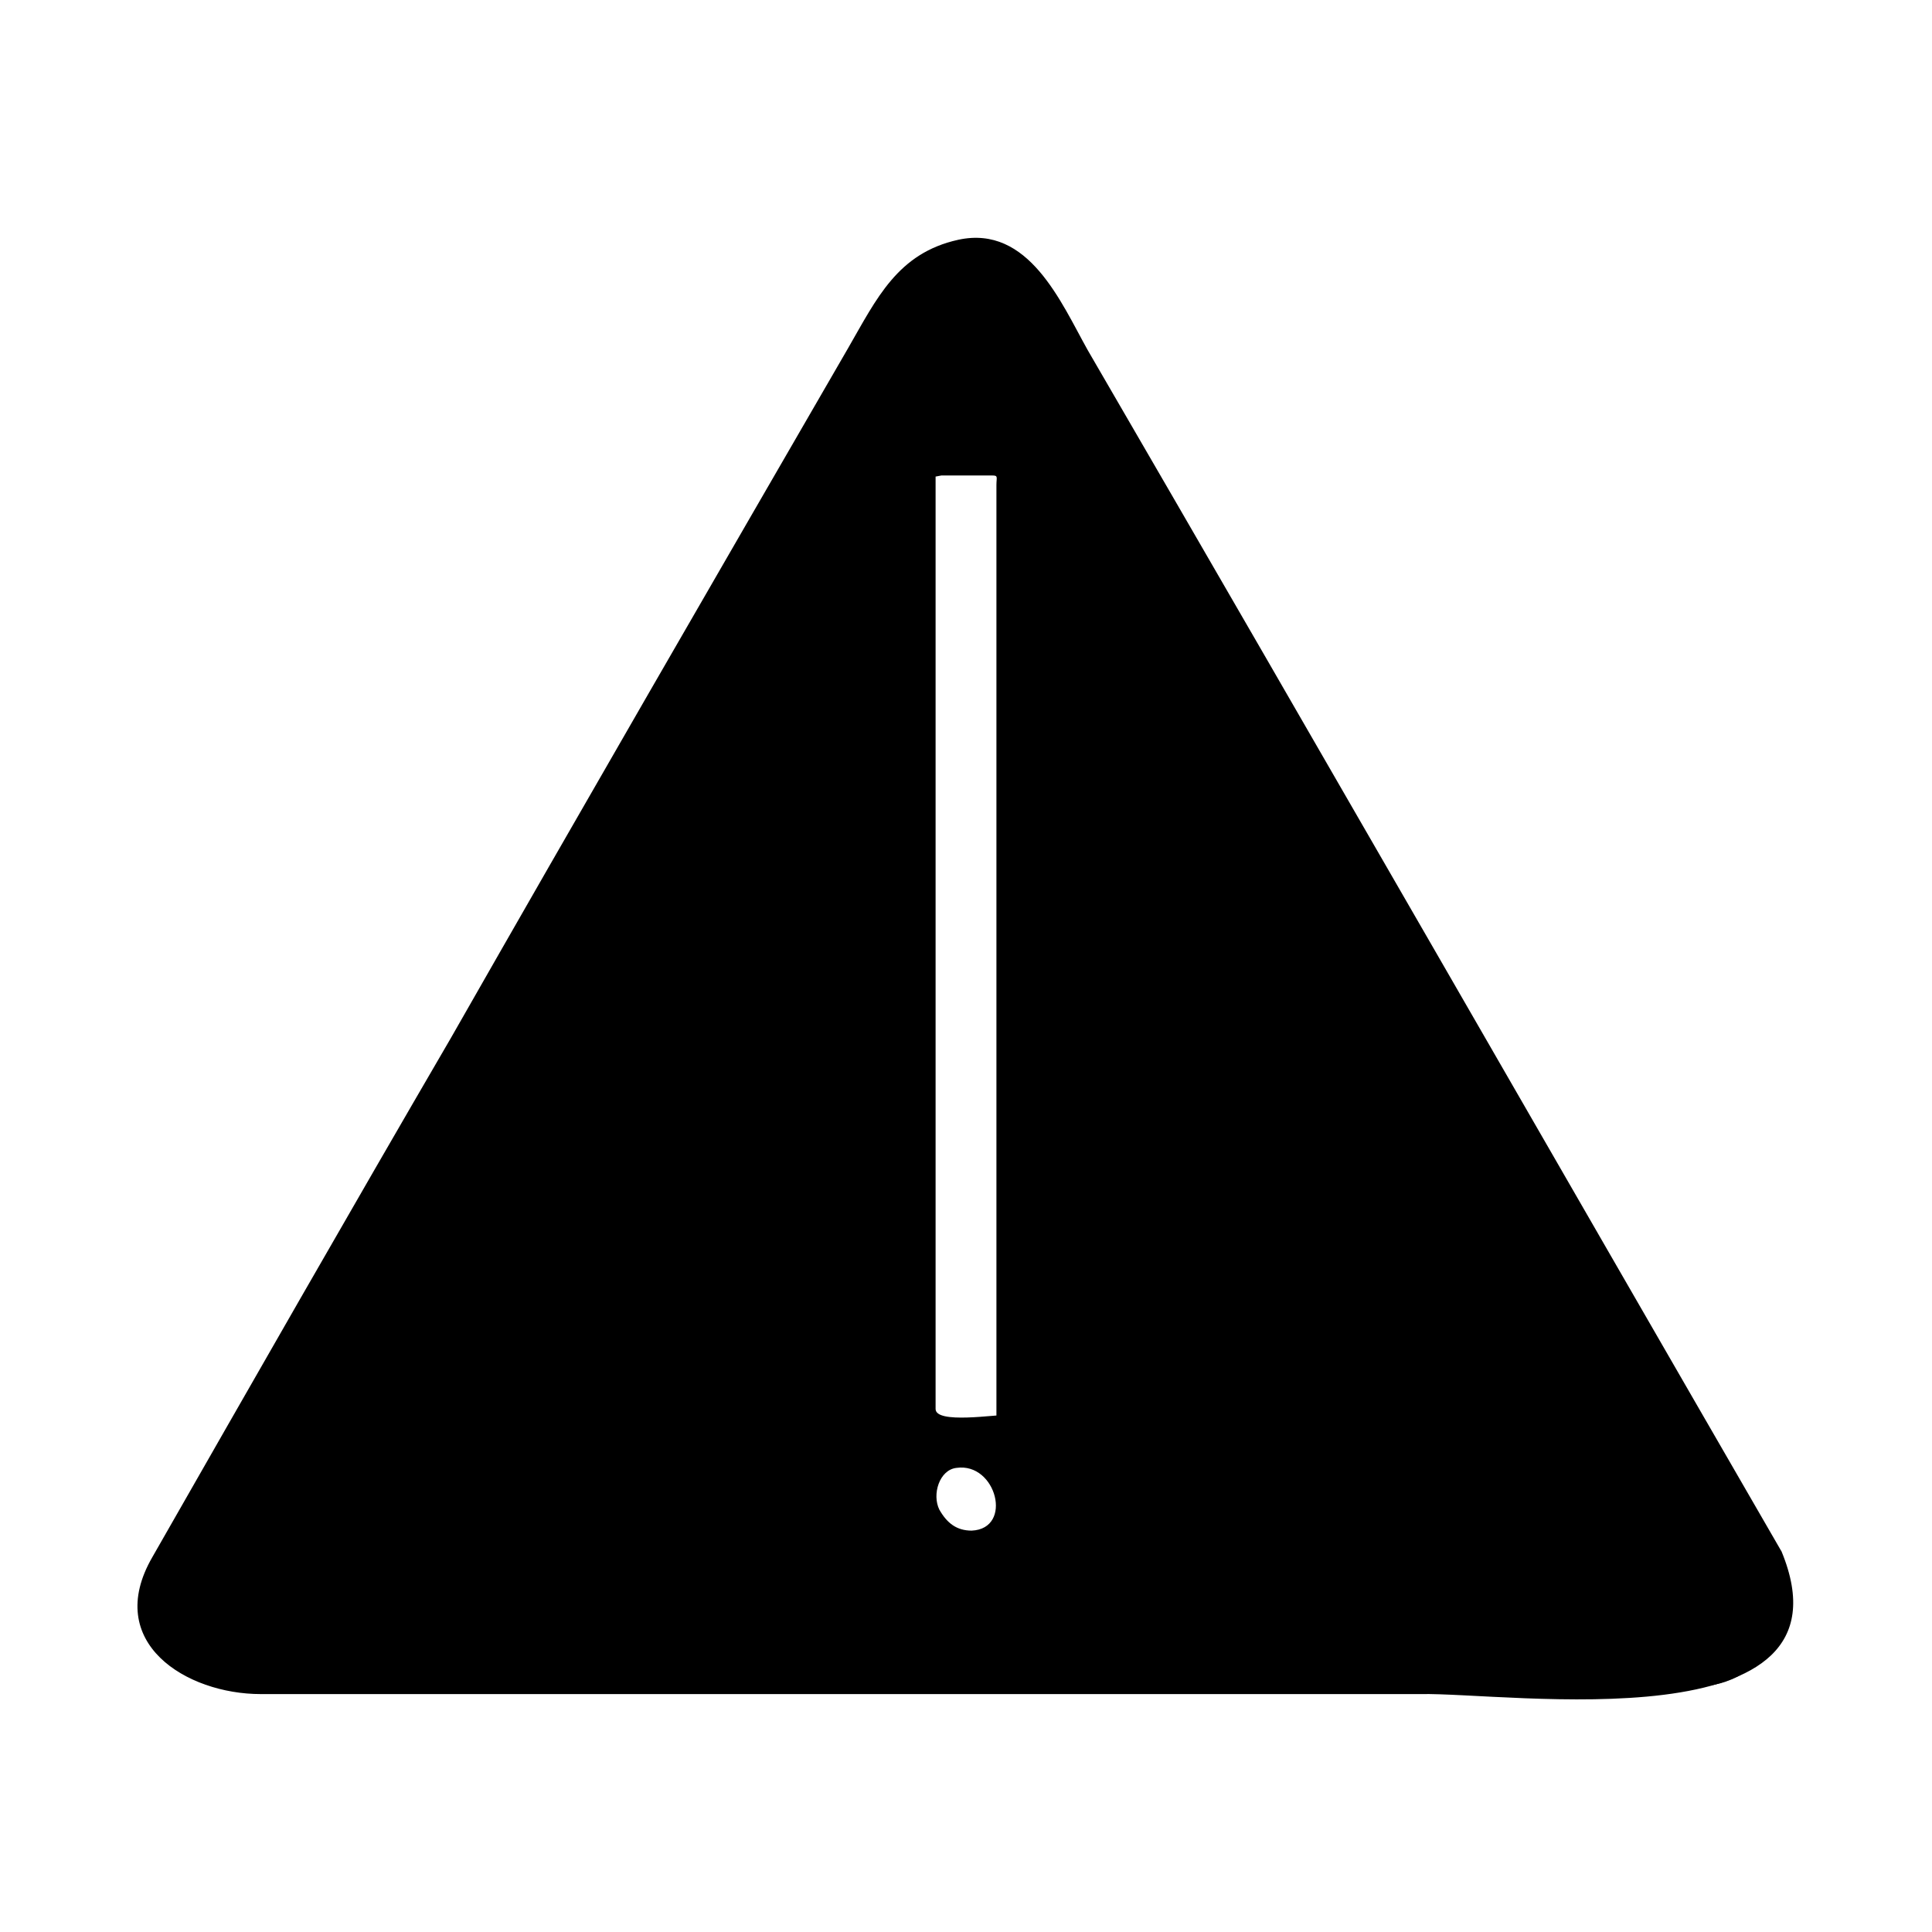 <?xml version="1.0" encoding="UTF-8"?>
<!-- Uploaded to: ICON Repo, www.iconrepo.com, Generator: ICON Repo Mixer Tools -->
<svg fill="#000000" width="800px" height="800px" version="1.1" viewBox="144 144 512 512" xmlns="http://www.w3.org/2000/svg">
 <g>
  <path d="m614.12 556.18-193.96-335.54c-9.07-15.617-31.234-15.617-40.305 0l-193.97 335.54c-9.07 15.617 2.016 34.762 20.152 34.762h387.43c18.137 0 29.223-19.145 20.656-34.762zm-214.12-5.039c-5.543 0-10.078-4.535-10.078-10.078s4.535-10.078 10.078-10.078 10.078 4.535 10.078 10.078c-0.004 5.543-4.539 10.078-10.078 10.078zm10.074-30.227h-20.152v-251.91h20.152z"/>
  <path d="m616.13 555.17c-61.465-106.3-122.43-212.61-183.89-318.41-7.055-12.594-15.617-33.25-34.258-29.223-16.121 3.527-21.664 15.617-29.223 28.719-35.266 60.961-70.535 121.92-105.3 182.88-26.699 45.844-52.898 91.691-79.098 137.54-13.098 22.672 9.07 36.273 28.719 36.273h76.578 230.75c23.176-0.504 116.88 13.602 95.723-37.785-0.504-1.512-5.039 1.008-4.535 2.519 16.121 39.801-40.305 31.738-59.449 31.738h-106.3-216.13c-19.648 0-60.961-1.008-41.312-34.762 10.078-17.129 19.648-34.258 29.727-51.387 38.793-67.512 78.09-135.02 116.88-202.53 11.586-19.648 22.672-39.297 34.258-58.945 8.566-15.113 17.633-38.793 40.809-27.711 8.566 4.031 15.617 22.168 20.152 29.727 12.09 20.656 24.184 41.816 36.273 62.473 48.367 83.629 96.734 167.26 145.1 251.4 1.008 1.008 5.039-1.512 4.535-2.519z"/>
  <path d="m401.51 549.63c-4.031 0-6.551-2.016-8.566-5.543-2.016-4.031 0-10.578 4.535-11.082 10.578-1.512 15.113 16.121 4.031 16.625-2.016 0-5.543 3.527-2.519 3.023 6.047-0.504 11.586-4.031 13.098-10.078 2.016-7.055-4.031-12.594-10.578-13.098-6.047-0.504-12.09 4.535-13.602 10.078-2.016 7.055 4.031 12.594 10.578 13.098 1.512 0.504 5.035-3.023 3.023-3.023z"/>
  <path d="m411.59 518.9c-4.031 0-19.648 2.519-19.648-1.512v-21.16-85.145-143.59c-3.527 2.519-3.023 3.527 1.512 2.519h13.602c1.512 0 1.008 0.504 1.008 2.519v23.176 87.16 138.55c0 1.512 4.535-0.504 4.535-2.016v-251.91c0-0.504-0.504-0.504-0.504-0.504h-20.152c-1.008 0-4.031 1.008-4.031 2.519v251.91c0 0.504 0.504 0.504 0.504 0.504h20.152c1.512 0.504 5.039-3.023 3.023-3.023z"/>
 </g>
</svg>